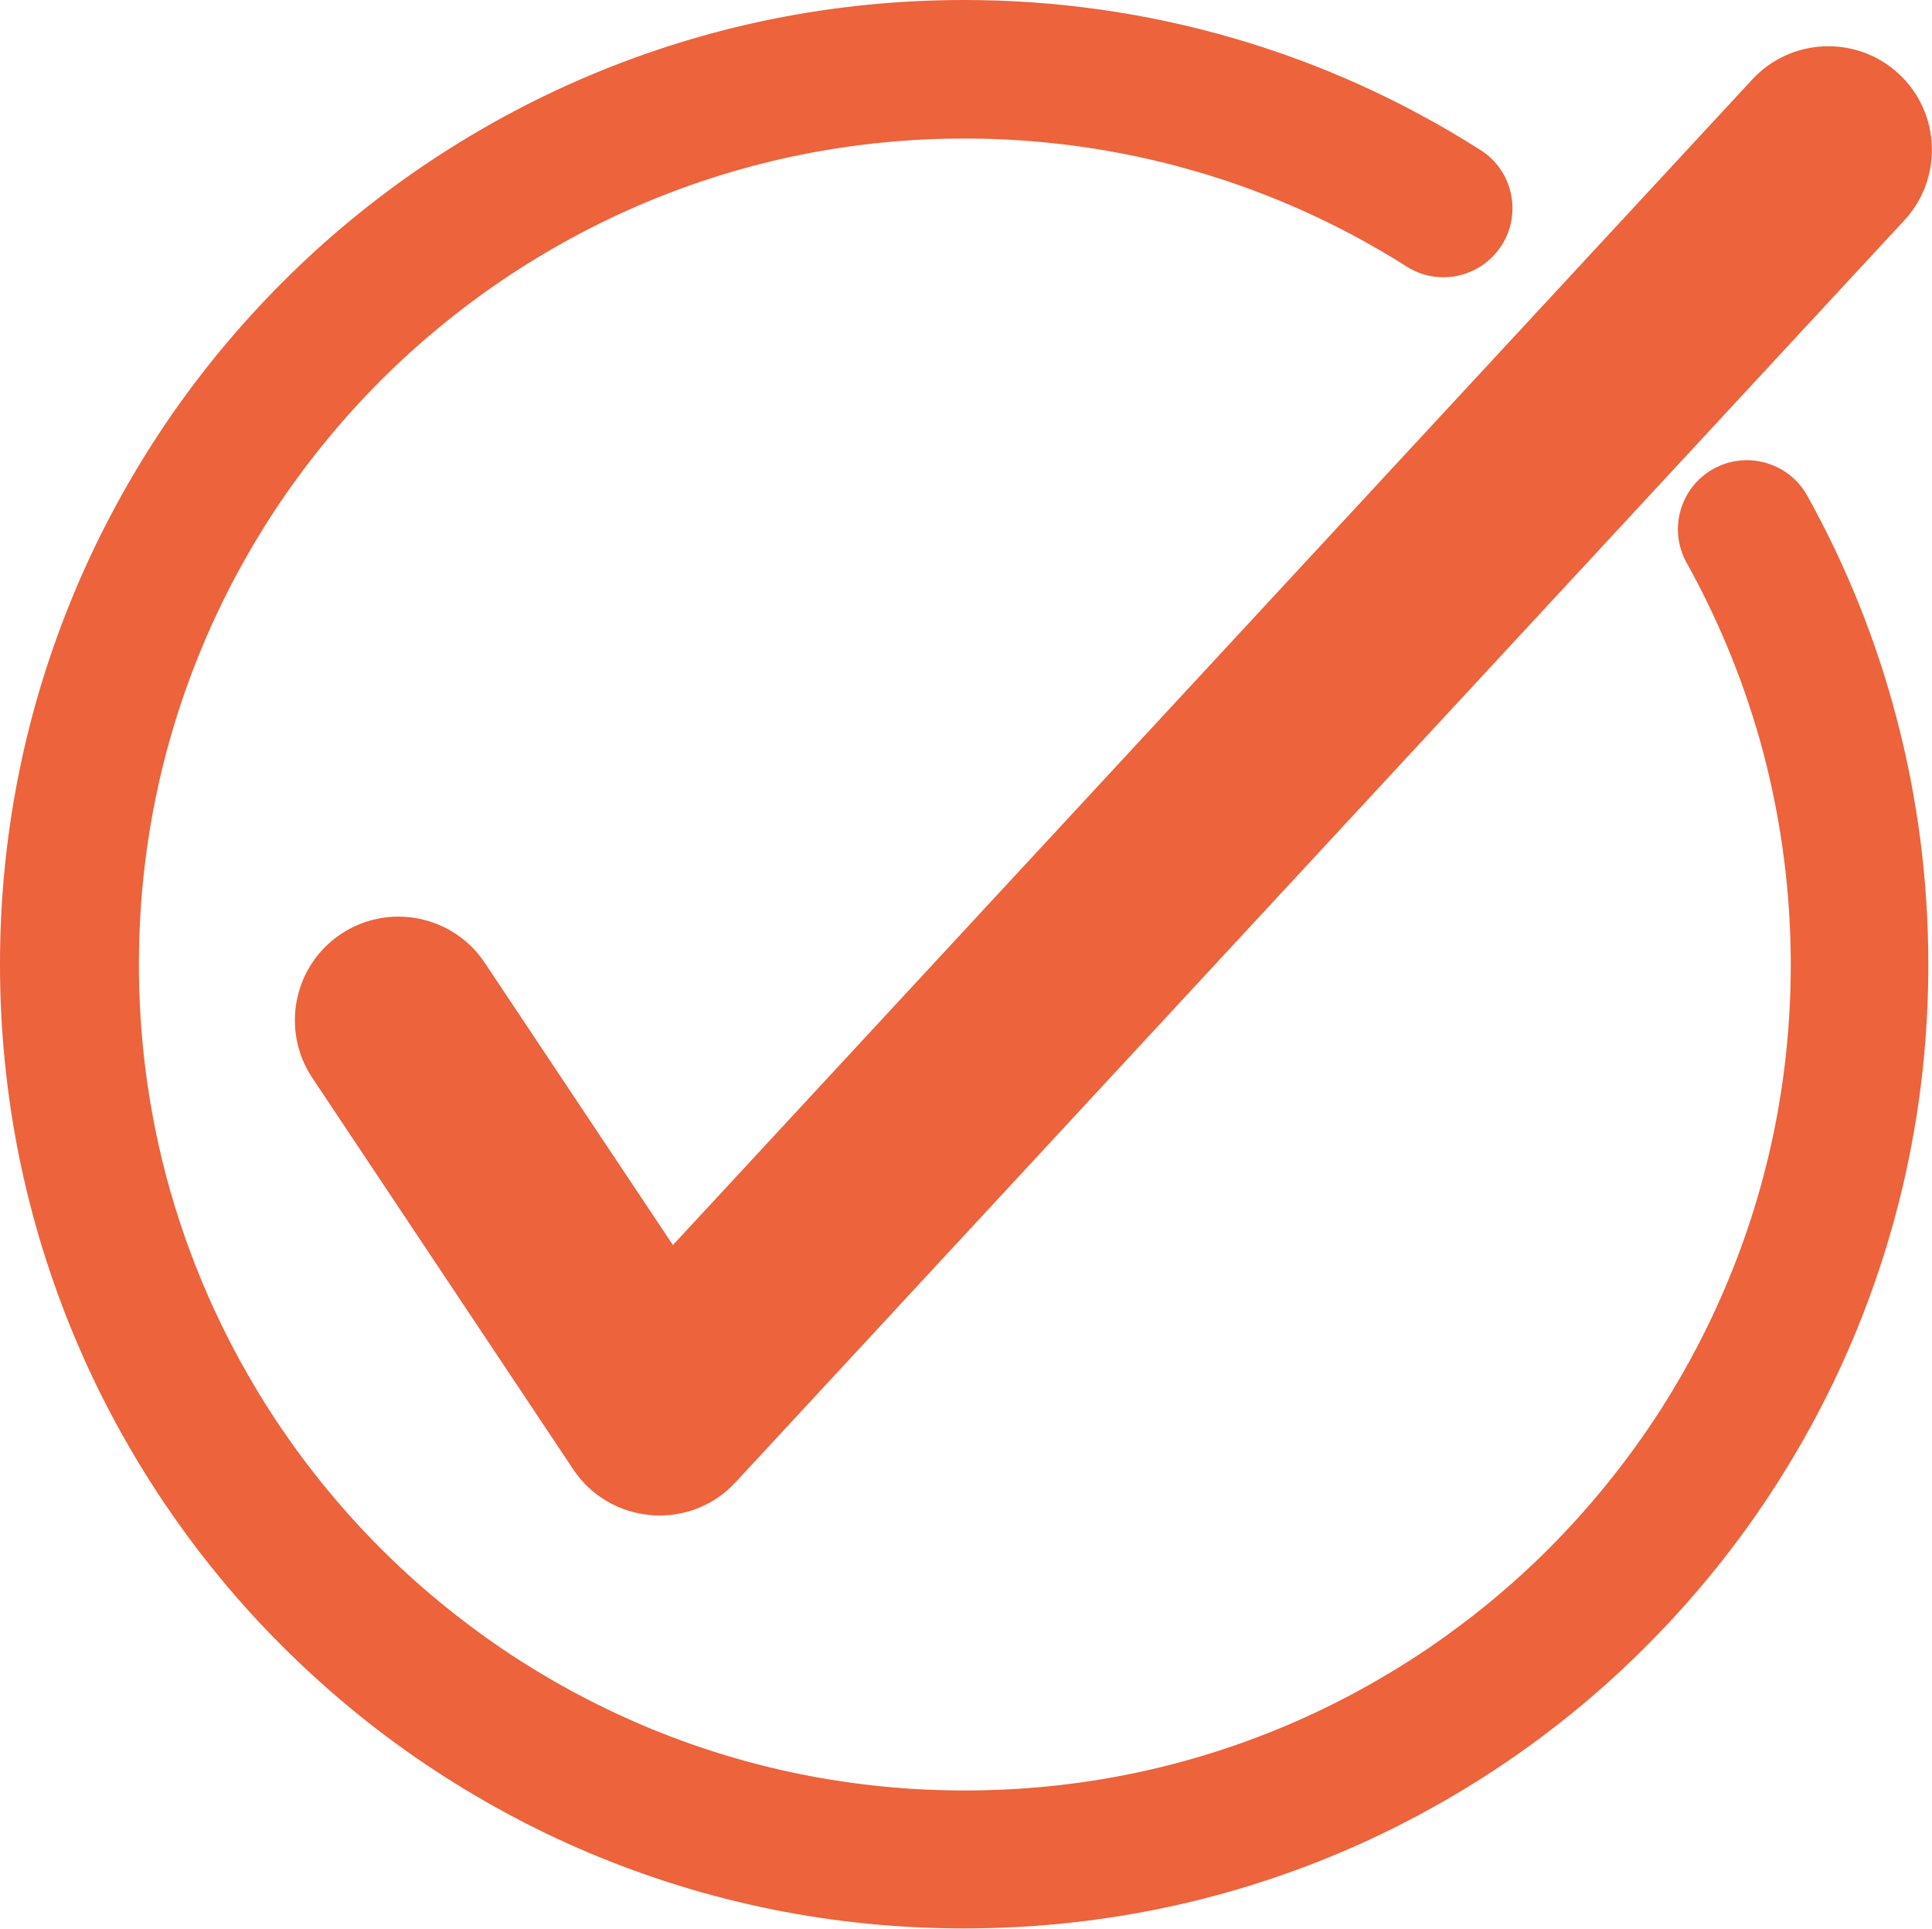<?xml version="1.0" encoding="utf-8"?>
<!-- Generator: Adobe Illustrator 25.0.1, SVG Export Plug-In . SVG Version: 6.00 Build 0)  -->
<svg version="1.1" id="Capa_1" xmlns="http://www.w3.org/2000/svg" xmlns:xlink="http://www.w3.org/1999/xlink" x="0px" y="0px"
	 viewBox="0 0 1000 998.2" style="enable-background:new 0 0 1000 998.2;" xml:space="preserve">
<style type="text/css">
	.st0{fill:#EC633C;}
</style>
<g>
	<path class="st0" d="M935.4,256.5c-9.6-17.2-31.4-23.4-48.6-13.8c-17.2,9.6-23.4,31.4-13.8,48.6c17.3,31.1,30.7,64.3,39.8,98.7
		c9.3,35.4,14.1,72.2,14.1,109.2c0,57.7-11.3,113.7-33.6,166.4c-10.7,25.3-24,49.8-39.4,72.6c-15.3,22.6-32.9,43.9-52.2,63.3
		c-19.4,19.4-40.7,36.9-63.3,52.2c-22.9,15.4-47.3,28.7-72.6,39.4c-52.7,22.3-108.7,33.6-166.4,33.6s-113.7-11.3-166.4-33.6
		c-25.3-10.7-49.8-24-72.6-39.4c-22.6-15.3-44-32.9-63.3-52.2c-19.4-19.4-36.9-40.7-52.2-63.3c-15.4-22.9-28.7-47.3-39.4-72.6
		c-22.3-52.7-33.6-108.7-33.6-166.4c0-57.7,11.3-113.7,33.6-166.4c10.7-25.3,24-49.8,39.4-72.6c15.3-22.6,32.9-44,52.2-63.3
		c19.4-19.4,40.7-36.9,63.3-52.2c22.9-15.4,47.3-28.7,72.6-39.4c52.7-22.3,108.7-33.6,166.4-33.6c81.3,0,160.3,22.9,228.6,66.2
		c5.9,3.8,12.6,5.6,19.1,5.6c11.8,0,23.4-5.9,30.2-16.6c10.6-16.7,5.6-38.8-11.1-49.3C686.3,26.7,594,0,499.1,0
		c-67.4,0-132.7,13.2-194.3,39.2c-29.6,12.5-58.1,28-84.8,46c-26.4,17.8-51.3,38.3-73.8,60.9c-22.6,22.6-43.1,47.4-60.9,73.8
		c-18,26.7-33.5,55.2-46,84.8C13.2,366.4,0,431.7,0,499.1s13.2,132.7,39.2,194.3c12.5,29.6,28,58.1,46,84.8
		c17.8,26.4,38.3,51.3,60.9,73.8c22.6,22.6,47.4,43.1,73.8,60.9c26.7,18,55.2,33.5,84.8,46c61.6,26,126.9,39.2,194.3,39.2
		S631.8,985,693.4,959c29.6-12.5,58.1-28,84.8-46c26.4-17.8,51.3-38.3,73.8-60.9c22.6-22.6,43.1-47.4,60.9-73.8
		c18-26.7,33.5-55.2,46-84.8c26-61.6,39.2-126.9,39.2-194.3c0-43.2-5.5-86-16.4-127.4C971.2,331.6,955.6,292.8,935.4,256.5z"/>
	<path class="st0" d="M250.9,498.3c-16.4-24.6-49.7-31.3-74.4-14.9c-24.6,16.4-31.3,49.7-14.9,74.4l135.1,202.7
		c9.1,13.7,24,22.4,40.4,23.7c1.4,0.1,2.8,0.2,4.3,0.2c14.9,0,29.2-6.2,39.3-17.2L985.7,114c20.1-21.7,18.8-55.7-2.9-75.8
		c-21.7-20.1-55.7-18.8-75.8,2.9L348.3,644.4L250.9,498.3z"/>
</g>
</svg>
